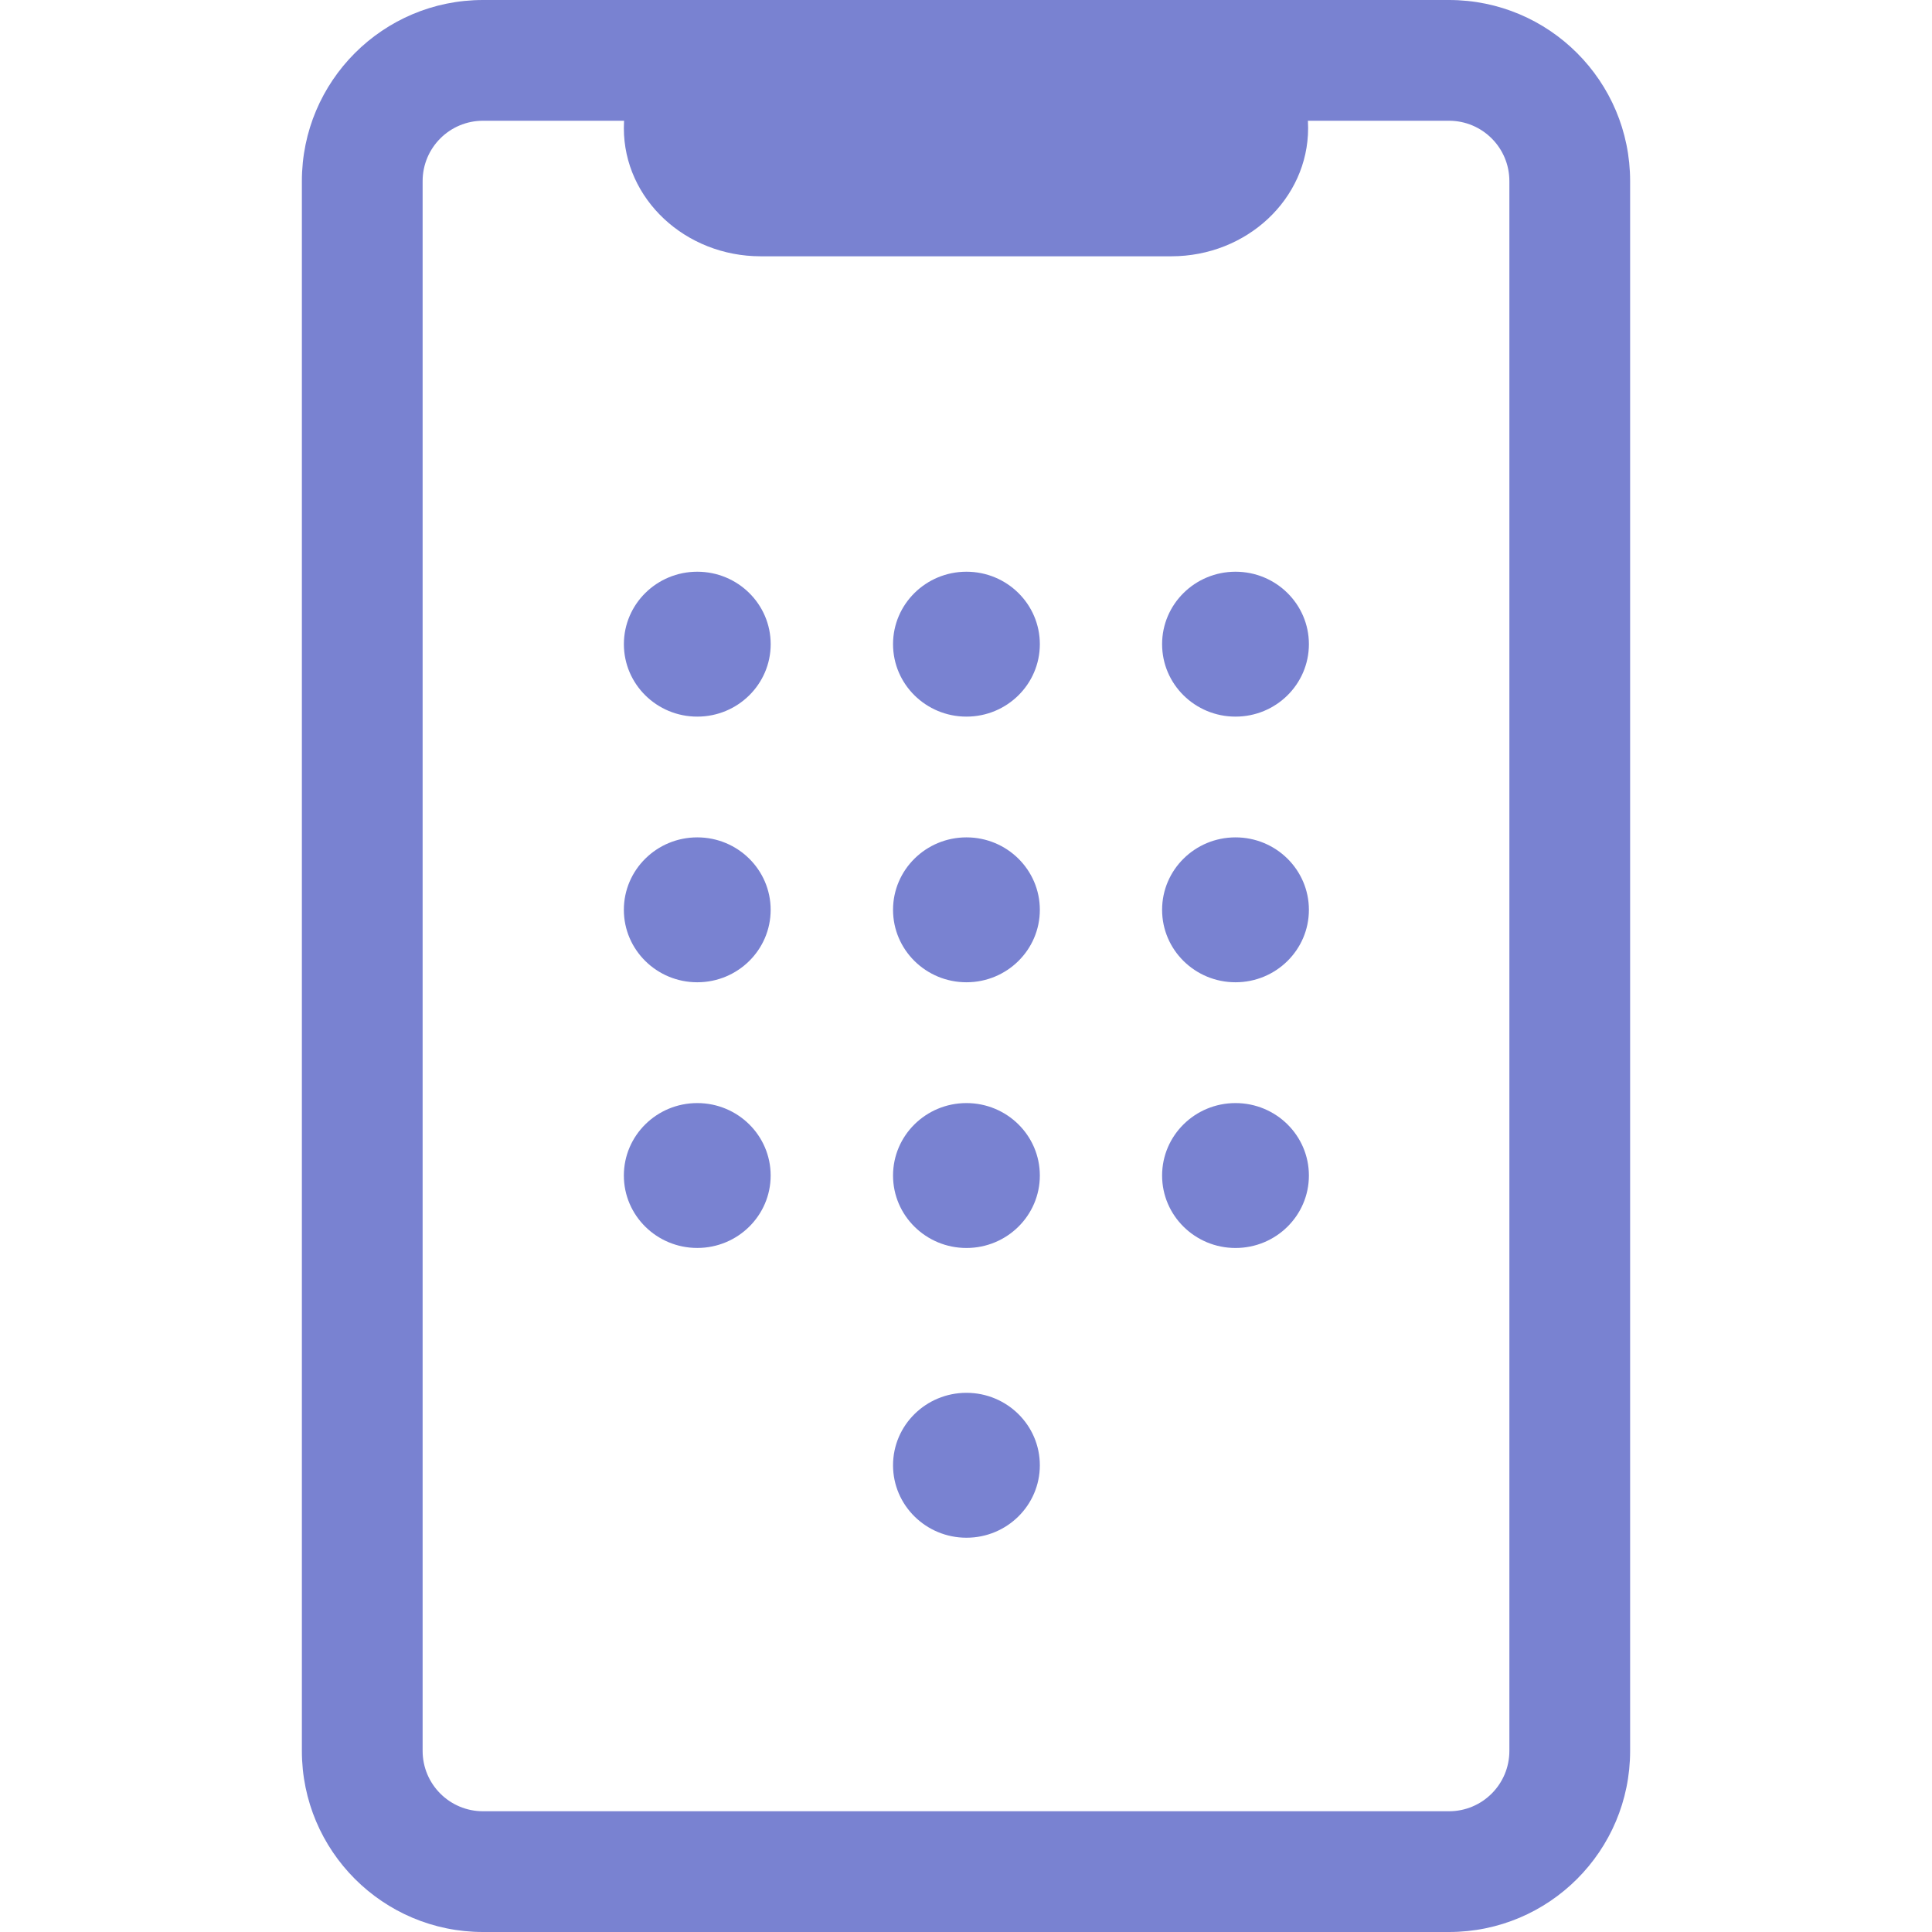 <svg width="64" height="64" viewBox="0 0 64 64" fill="none" xmlns="http://www.w3.org/2000/svg">
    <path fill-rule="evenodd" clip-rule="evenodd" d="M48 4H16C14.895 4 14 4.895 14 6V58C14 59.105 14.895 60 16 60H48C49.105 60 50 59.105 50 58V6C50 4.895 49.105 4 48 4ZM16 0C12.686 0 10 2.686 10 6V58C10 61.314 12.686 64 16 64H48C51.314 64 54 61.314 54 58V6C54 2.686 51.314 0 48 0H16Z" fill="#7982D1"/>
    <path fill-rule="evenodd" clip-rule="evenodd" d="M25.2 0C22.696 0 20.666 1.901 20.666 4.245C20.666 6.589 22.696 8.49 25.2 8.49H38.8C41.303 8.49 43.333 6.589 43.333 4.245C43.333 1.901 41.303 0 38.8 0H25.2Z" fill="#7982D1"/>
    <path d="M25.53 21.339C25.53 22.664 24.441 23.739 23.098 23.739C21.755 23.739 20.667 22.664 20.667 21.339C20.667 20.013 21.755 18.939 23.098 18.939C24.441 18.939 25.53 20.013 25.53 21.339Z" fill="#7982D1"/>
    <path d="M34.446 21.339C34.446 22.665 33.358 23.739 32.015 23.739C30.672 23.739 29.583 22.665 29.583 21.339C29.583 20.014 30.672 18.939 32.015 18.939C33.358 18.939 34.446 20.014 34.446 21.339Z" fill="#7982D1"/>
    <path d="M43.359 21.339C43.359 22.665 42.271 23.739 40.928 23.739C39.585 23.739 38.496 22.665 38.496 21.339C38.496 20.014 39.585 18.939 40.928 18.939C42.271 18.939 43.359 20.014 43.359 21.339Z" fill="#7982D1"/>
    <path d="M25.529 30.139C25.529 31.465 24.441 32.539 23.098 32.539C21.755 32.539 20.666 31.465 20.666 30.139C20.666 28.814 21.755 27.739 23.098 27.739C24.441 27.739 25.529 28.814 25.529 30.139Z" fill="#7982D1"/>
    <path d="M34.446 30.139C34.446 31.465 33.358 32.539 32.015 32.539C30.672 32.539 29.583 31.465 29.583 30.139C29.583 28.814 30.672 27.739 32.015 27.739C33.358 27.739 34.446 28.814 34.446 30.139Z" fill="#7982D1"/>
    <path d="M43.359 30.139C43.359 31.465 42.271 32.539 40.928 32.539C39.585 32.539 38.496 31.465 38.496 30.139C38.496 28.814 39.585 27.739 40.928 27.739C42.271 27.739 43.359 28.814 43.359 30.139Z" fill="#7982D1"/>
    <path d="M25.529 38.941C25.529 40.266 24.441 41.34 23.098 41.34C21.755 41.34 20.666 40.266 20.666 38.941C20.666 37.615 21.755 36.541 23.098 36.541C24.441 36.541 25.529 37.615 25.529 38.941Z" fill="#7982D1"/>
    <path d="M34.446 38.941C34.446 40.266 33.358 41.341 32.015 41.341C30.672 41.341 29.583 40.266 29.583 38.941C29.583 37.615 30.672 36.541 32.015 36.541C33.358 36.541 34.446 37.615 34.446 38.941Z" fill="#7982D1"/>
    <path d="M34.446 48.539C34.446 49.864 33.358 50.939 32.015 50.939C30.672 50.939 29.583 49.864 29.583 48.539C29.583 47.213 30.672 46.139 32.015 46.139C33.358 46.139 34.446 47.213 34.446 48.539Z" fill="#7982D1"/>
    <path d="M43.359 38.941C43.359 40.266 42.271 41.341 40.928 41.341C39.585 41.341 38.496 40.266 38.496 38.941C38.496 37.615 39.585 36.541 40.928 36.541C42.271 36.541 43.359 37.615 43.359 38.941Z" fill="#7982D1"/>
</svg>
